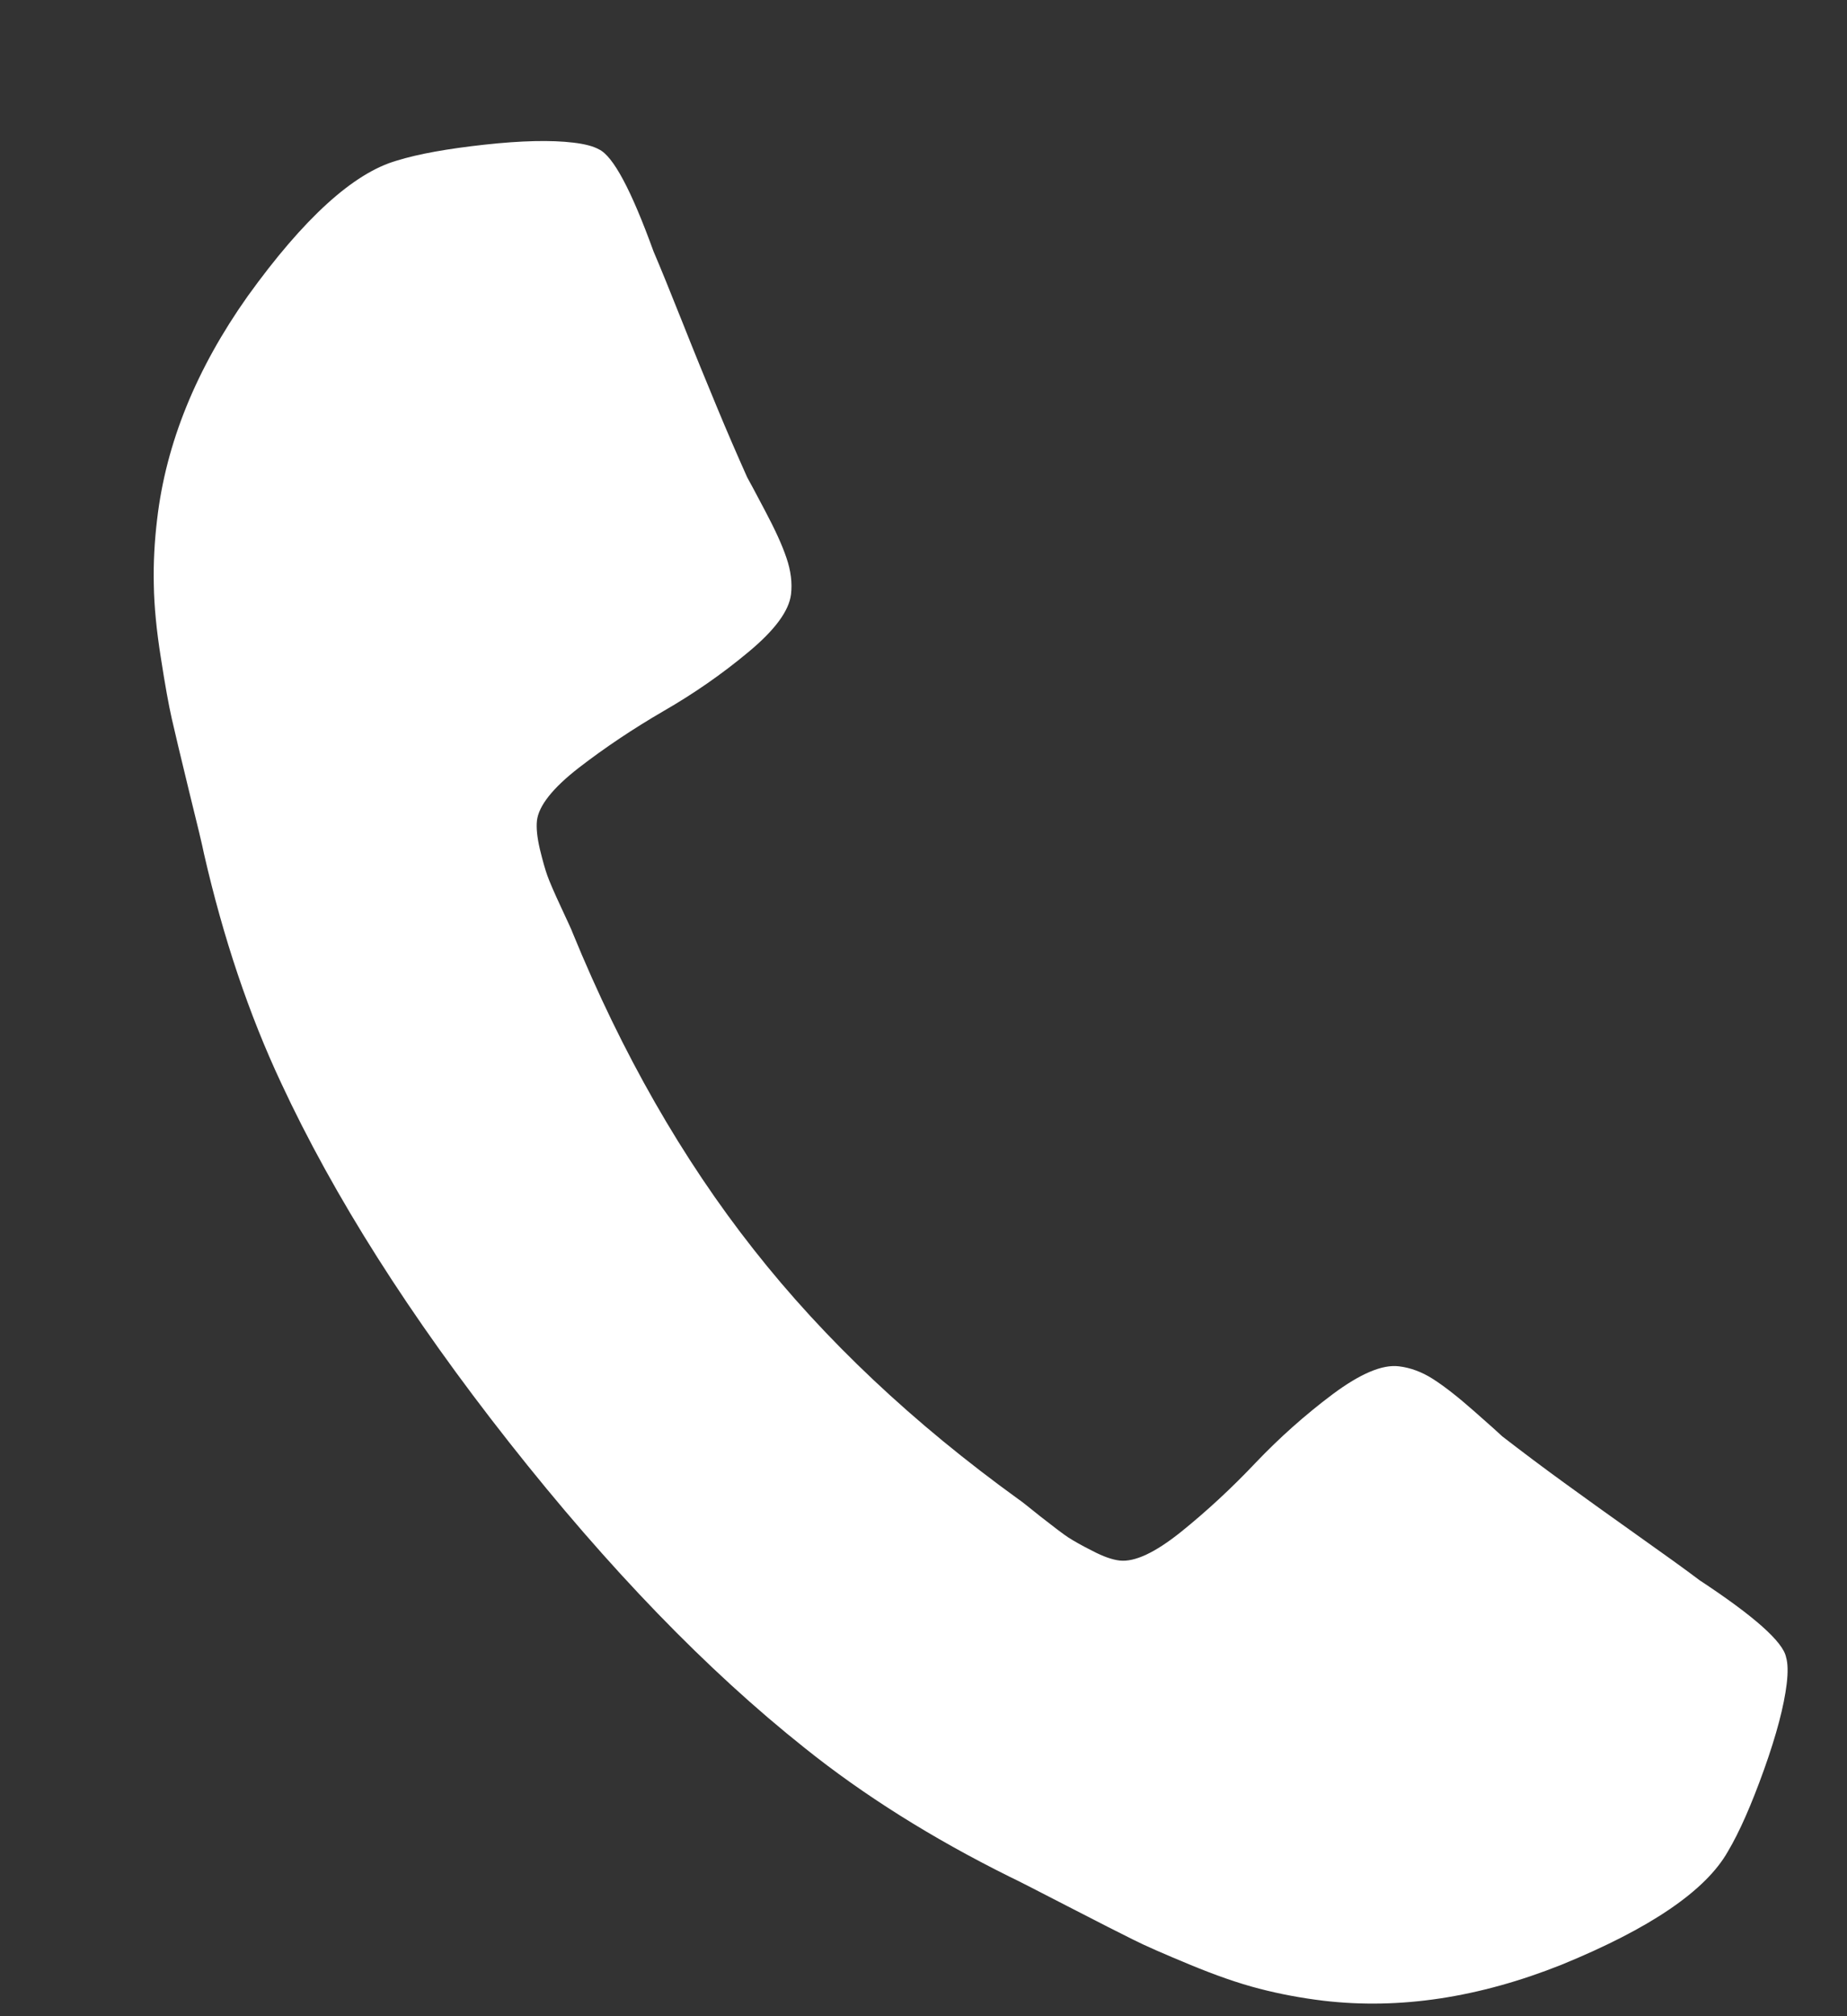 <?xml version="1.0" encoding="UTF-8"?> <svg xmlns="http://www.w3.org/2000/svg" width="11" height="12" viewBox="0 0 11 12" fill="none"><rect x="0" y="0" width="11" height="12" fill="#333333" stroke="none"/><path d="M10.637 9.863C10.619 9.772 10.447 9.619 10.123 9.406C10.037 9.341 9.913 9.252 9.752 9.138C9.591 9.024 9.445 8.919 9.314 8.824C9.183 8.729 9.061 8.637 8.947 8.549C8.929 8.532 8.873 8.481 8.778 8.398C8.683 8.314 8.602 8.251 8.535 8.208C8.468 8.165 8.399 8.14 8.331 8.132C8.232 8.12 8.101 8.176 7.937 8.298C7.773 8.421 7.62 8.557 7.477 8.707C7.335 8.857 7.187 8.994 7.033 9.118C6.878 9.242 6.757 9.298 6.668 9.288C6.624 9.283 6.57 9.264 6.507 9.231C6.443 9.199 6.396 9.172 6.363 9.151C6.331 9.13 6.276 9.088 6.198 9.027C6.121 8.965 6.078 8.931 6.068 8.925C5.439 8.471 4.912 7.975 4.488 7.436C4.063 6.897 3.704 6.269 3.41 5.551C3.407 5.541 3.384 5.491 3.342 5.401C3.3 5.311 3.273 5.248 3.26 5.212C3.247 5.176 3.232 5.123 3.215 5.053C3.199 4.984 3.193 4.927 3.198 4.883C3.209 4.795 3.292 4.69 3.448 4.569C3.605 4.448 3.773 4.336 3.952 4.232C4.131 4.129 4.3 4.012 4.457 3.881C4.615 3.75 4.699 3.636 4.711 3.537C4.719 3.469 4.71 3.397 4.684 3.321C4.659 3.246 4.616 3.152 4.557 3.041C4.498 2.929 4.462 2.862 4.45 2.841C4.391 2.709 4.33 2.569 4.268 2.419C4.206 2.27 4.138 2.104 4.065 1.92C3.992 1.737 3.935 1.596 3.892 1.496C3.76 1.132 3.652 0.929 3.567 0.889C3.535 0.871 3.484 0.857 3.415 0.849C3.282 0.833 3.106 0.837 2.886 0.861C2.667 0.885 2.492 0.916 2.363 0.956C2.105 1.03 1.809 1.299 1.475 1.763C1.169 2.195 0.989 2.637 0.936 3.089C0.92 3.222 0.913 3.352 0.916 3.48C0.918 3.607 0.932 3.752 0.958 3.915C0.983 4.077 1.005 4.198 1.023 4.277C1.041 4.357 1.075 4.499 1.125 4.705C1.176 4.91 1.206 5.036 1.215 5.082C1.33 5.584 1.483 6.038 1.674 6.445C1.988 7.12 2.44 7.833 3.032 8.584C3.623 9.334 4.21 9.941 4.793 10.404C5.144 10.685 5.55 10.94 6.011 11.169C6.054 11.189 6.169 11.248 6.357 11.345C6.545 11.442 6.675 11.508 6.748 11.544C6.821 11.581 6.934 11.63 7.086 11.693C7.238 11.756 7.375 11.804 7.499 11.836C7.622 11.868 7.75 11.892 7.883 11.908C8.335 11.961 8.807 11.89 9.299 11.694C9.828 11.478 10.159 11.253 10.291 11.019C10.36 10.903 10.431 10.741 10.506 10.532C10.58 10.325 10.625 10.154 10.641 10.021C10.649 9.952 10.648 9.9 10.637 9.863Z" fill="white"></path></svg> 